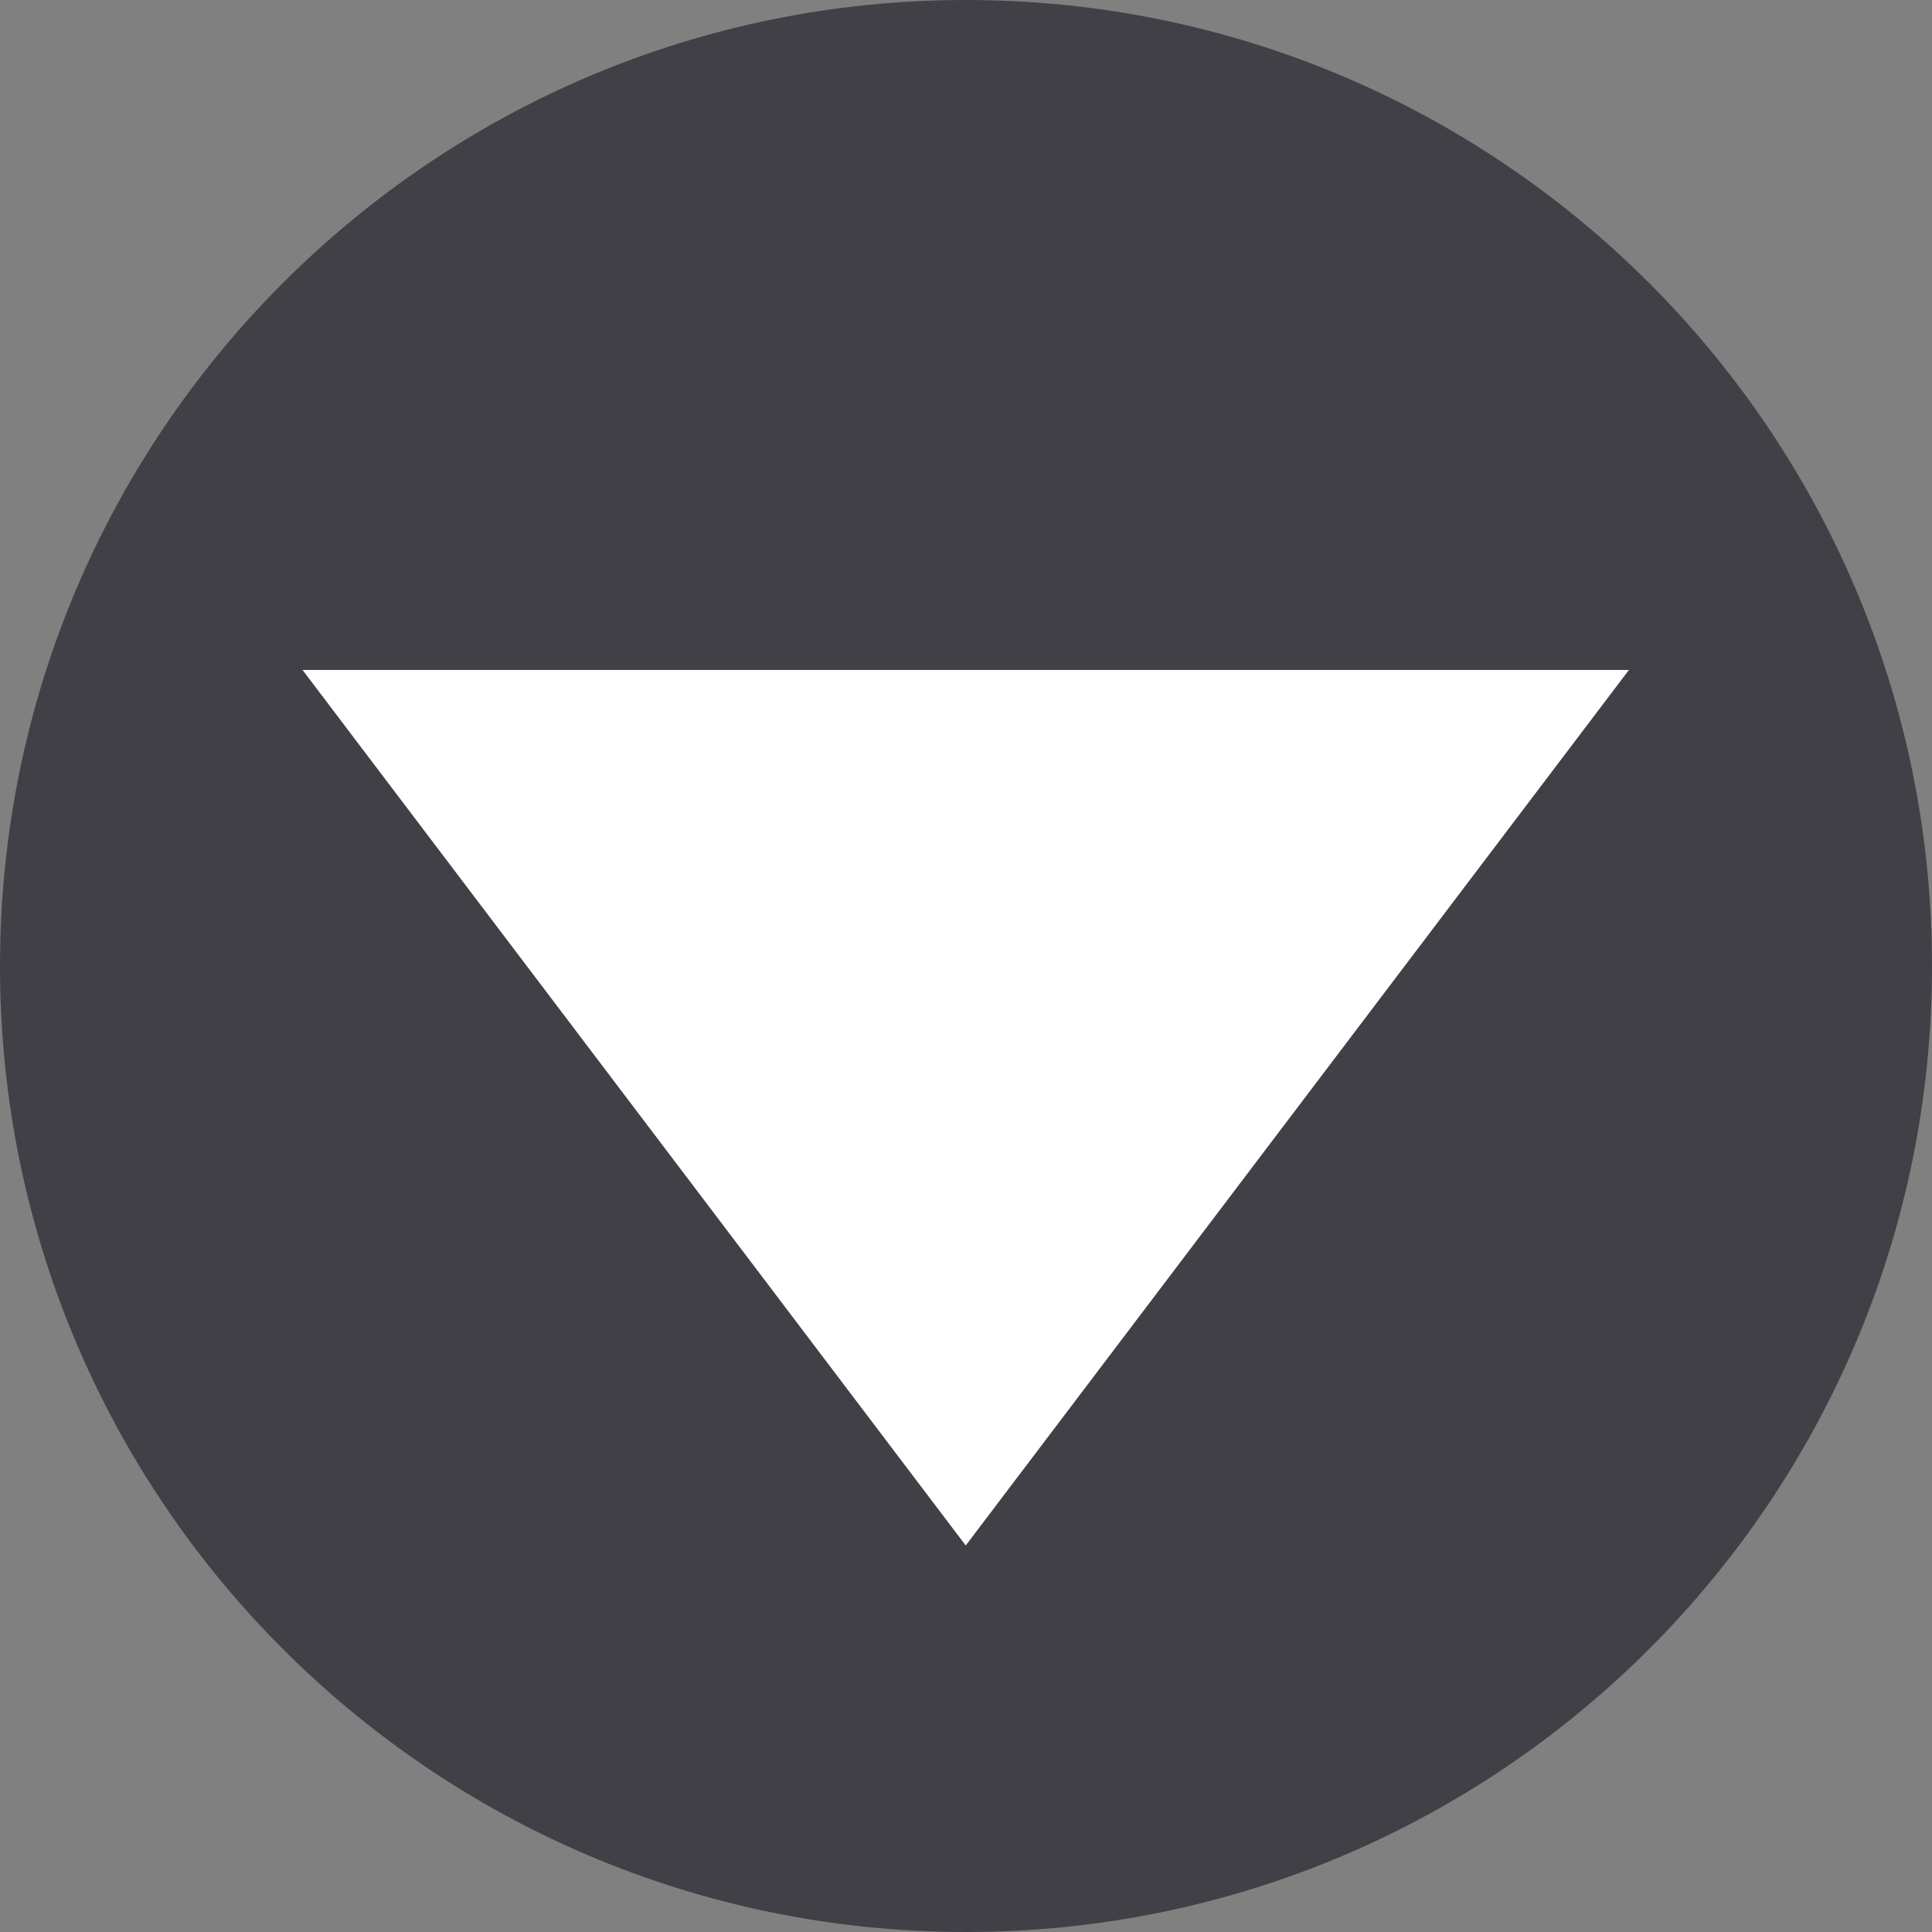 <svg xmlns="http://www.w3.org/2000/svg" viewBox="0 0 425.28 425.28"><rect x="0" y="0" width="425.28" height="425.28" fill="#808080" stroke="none"/><defs><style>.cls-1{fill:#404046;}.cls-1,.cls-2{fill-rule:evenodd;}.cls-2{fill:#fff;}</style></defs><title>black</title><g id="レイヤー_2" data-name="レイヤー 2"><g id="arrow"><path class="cls-1" d="M0,212.64C0,95.2,95.2,0,212.64,0S425.28,95.2,425.28,212.64s-95.2,212.64-212.64,212.64S0,330.078,0,212.64Z"/><polygon class="cls-2" points="358.56 147.48 212.58 340.2 66.6 147.48 358.56 147.48 358.56 147.48"/></g></g></svg>